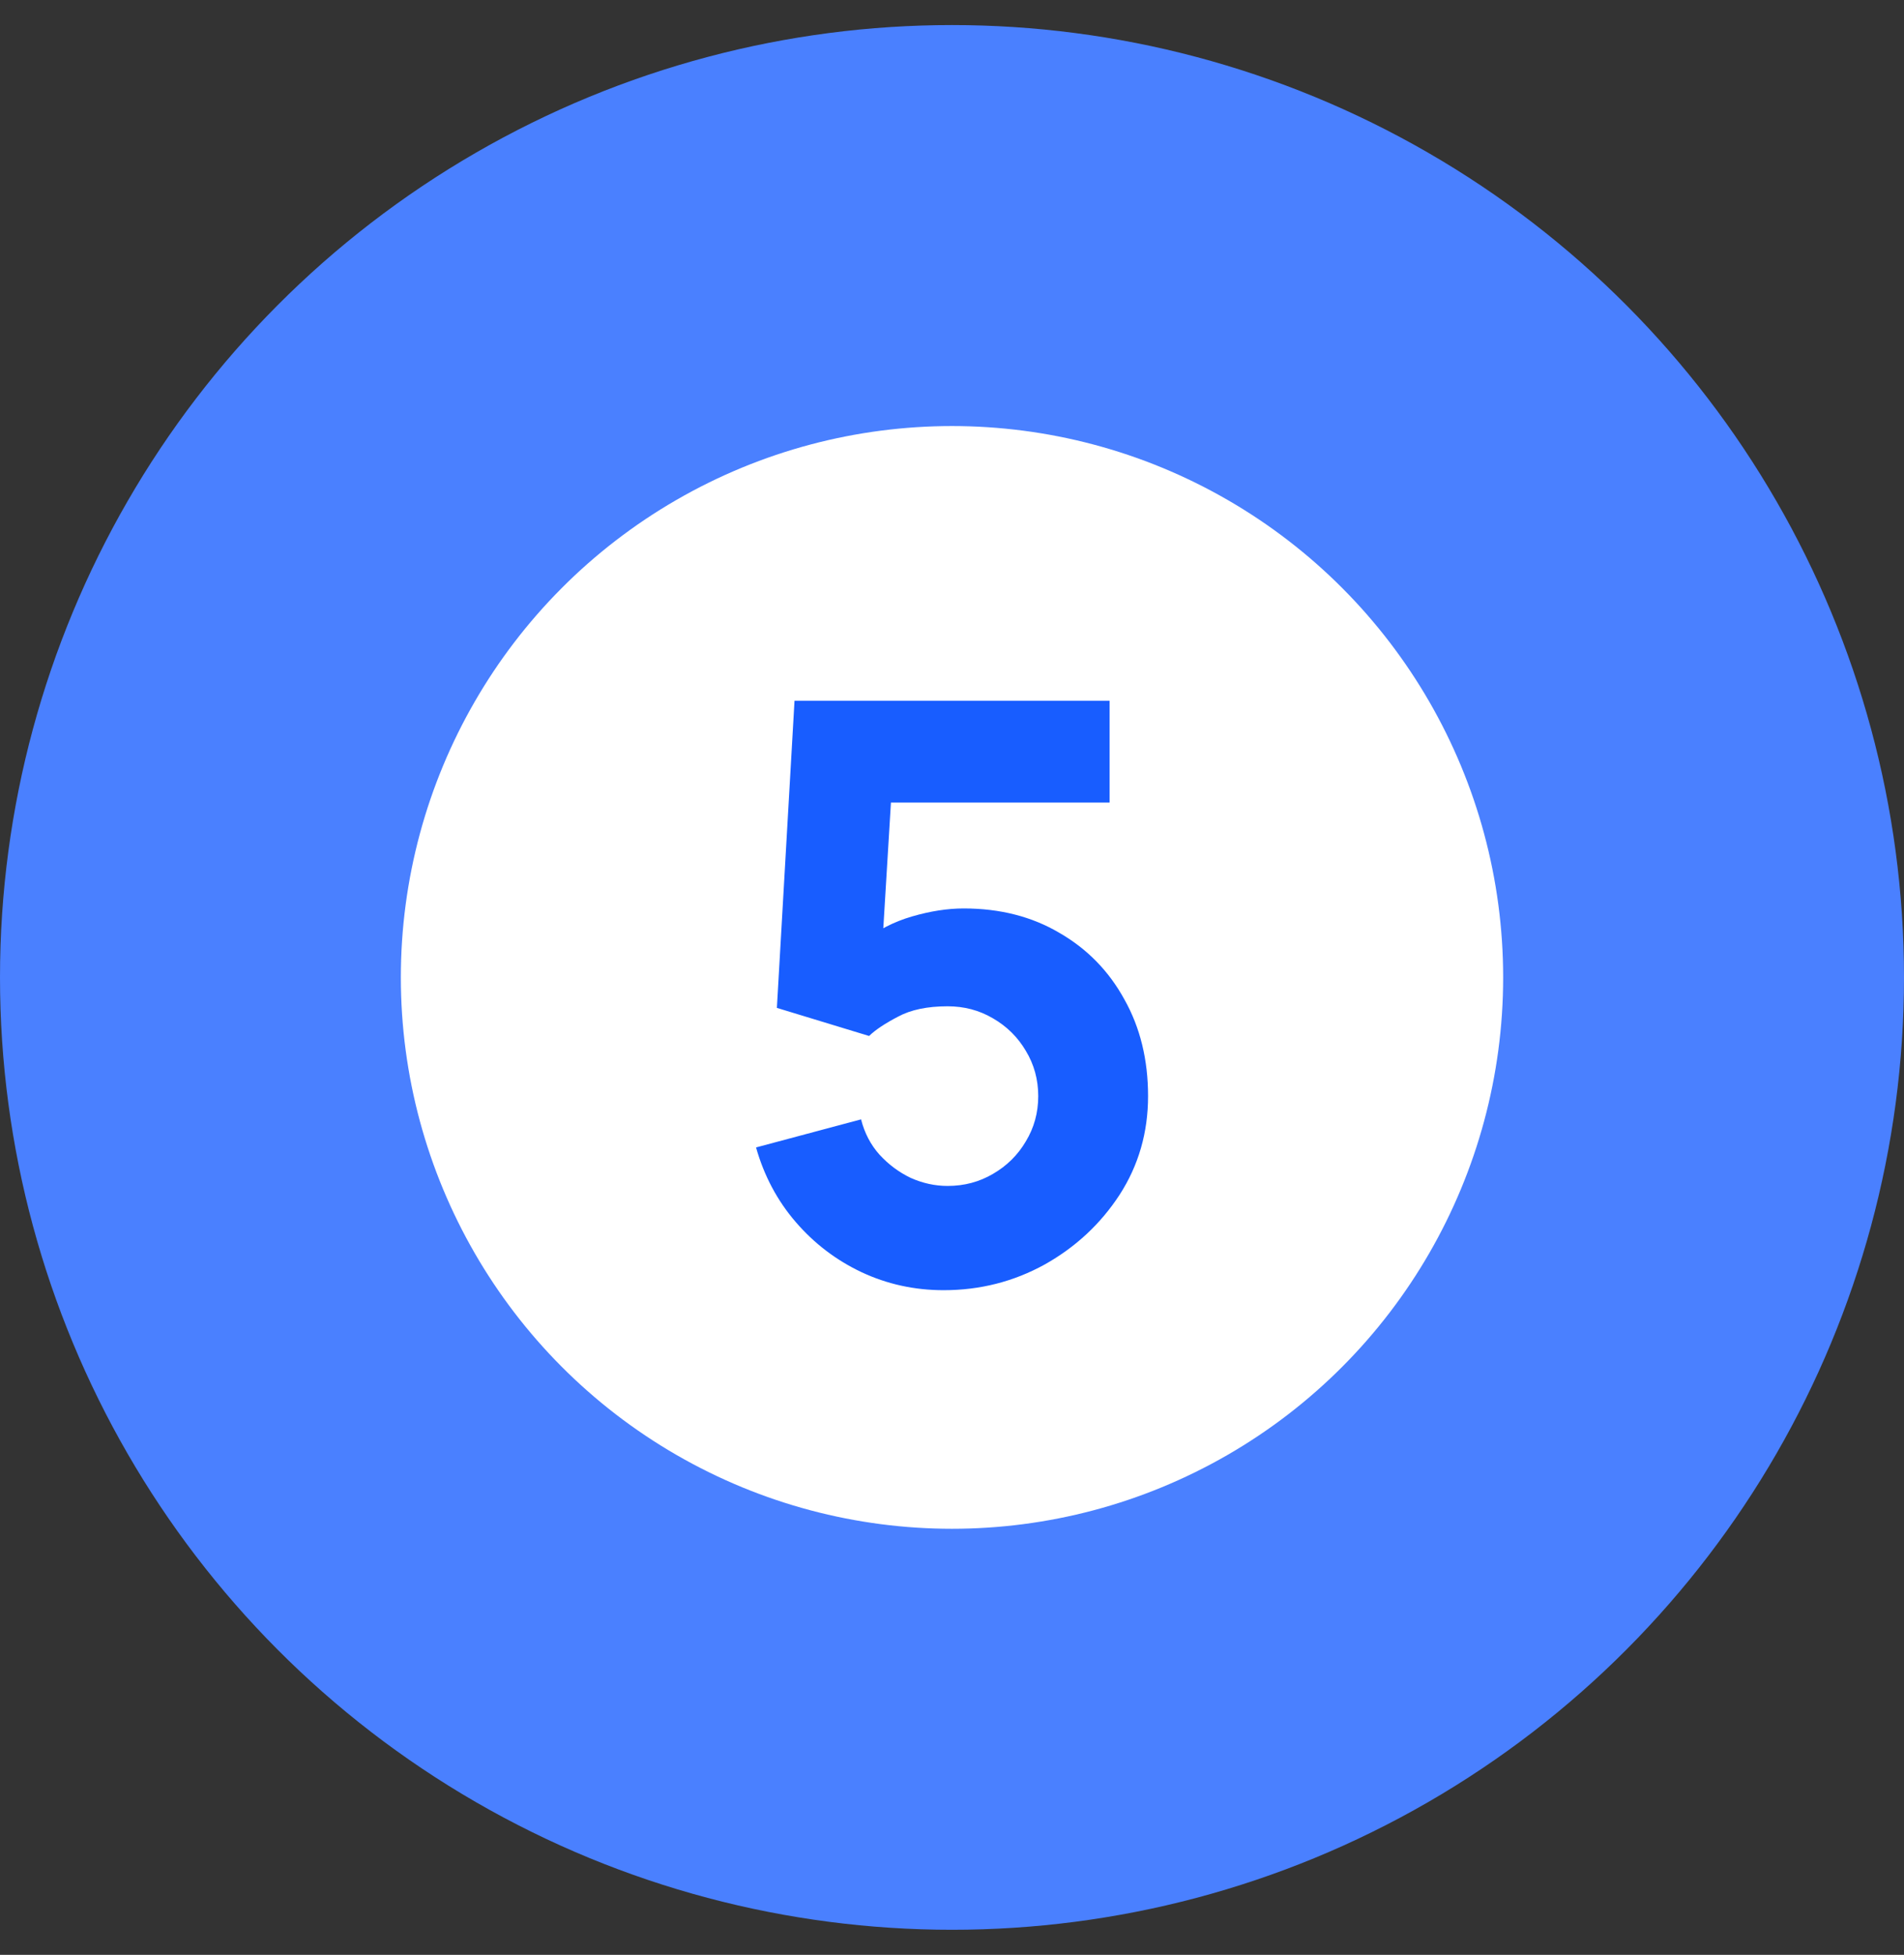 <?xml version="1.0" encoding="UTF-8"?> <svg xmlns="http://www.w3.org/2000/svg" width="38" height="39" viewBox="0 0 38 39" fill="none"><rect x="0" y="0" width="38" height="39" fill="#333333" stroke="none"/><circle cx="19" cy="19.5" r="19" fill="#4A80FF"></circle><circle cx="19" cy="19.5" r="11" fill="white"></circle><path d="M18.833 25.74C18.252 25.74 17.705 25.62 17.193 25.38C16.686 25.14 16.249 24.807 15.881 24.38C15.513 23.953 15.249 23.457 15.089 22.892L17.185 22.332C17.254 22.604 17.377 22.839 17.553 23.036C17.734 23.233 17.942 23.388 18.177 23.5C18.417 23.607 18.662 23.66 18.913 23.66C19.244 23.66 19.545 23.58 19.817 23.42C20.094 23.26 20.313 23.044 20.473 22.772C20.638 22.5 20.721 22.199 20.721 21.868C20.721 21.537 20.638 21.236 20.473 20.964C20.313 20.692 20.094 20.476 19.817 20.316C19.545 20.156 19.244 20.076 18.913 20.076C18.508 20.076 18.177 20.145 17.921 20.284C17.665 20.417 17.473 20.545 17.345 20.668L15.505 20.108L15.857 13.98H22.145V16.012H17.057L17.825 15.292L17.585 19.244L17.217 18.796C17.505 18.561 17.833 18.391 18.201 18.284C18.569 18.177 18.913 18.124 19.233 18.124C19.958 18.124 20.596 18.287 21.145 18.612C21.7 18.932 22.132 19.375 22.441 19.94C22.756 20.5 22.913 21.143 22.913 21.868C22.913 22.593 22.724 23.249 22.345 23.836C21.966 24.417 21.468 24.881 20.849 25.228C20.23 25.569 19.558 25.74 18.833 25.74Z" fill="#185DFF"></path></svg> 